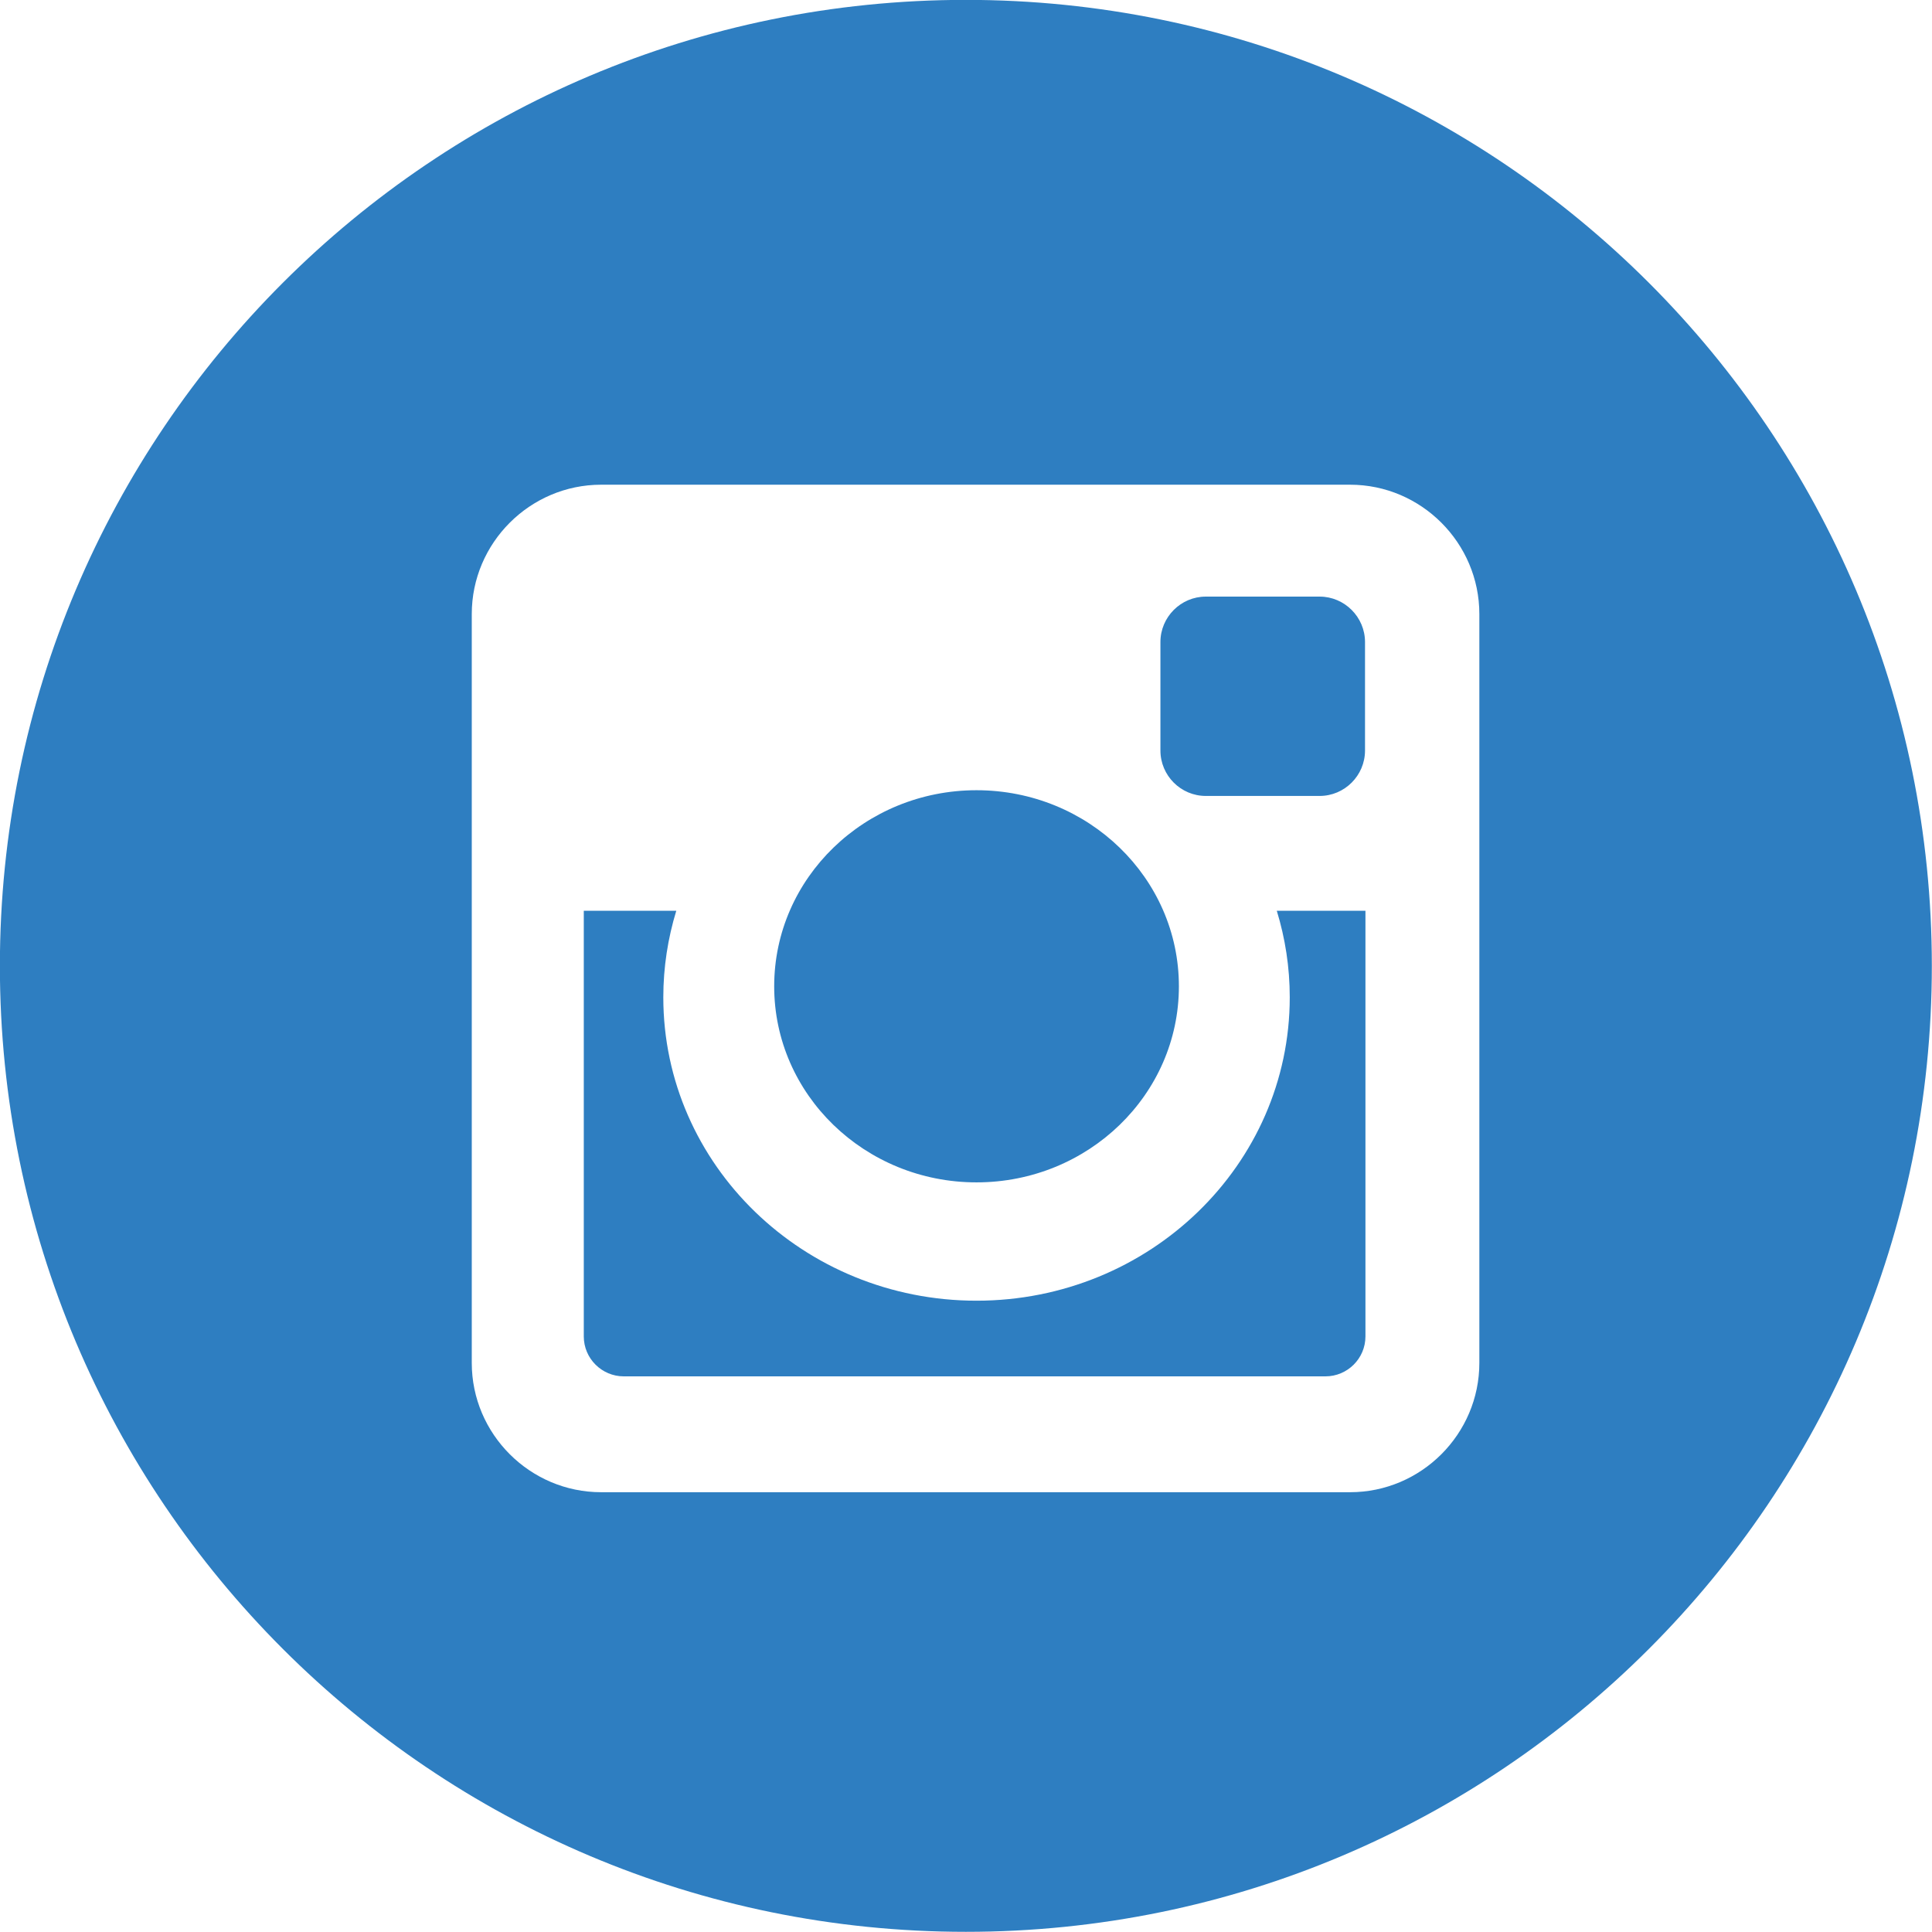 <svg xmlns="http://www.w3.org/2000/svg" xmlns:xlink="http://www.w3.org/1999/xlink" width="1080" zoomAndPan="magnify" viewBox="0 0 810 810" height="1080" preserveAspectRatio="xMidYMid meet" version="1.0"><rect x="-81" width="972" fill="#ffffff" y="-81" height="972" fill-opacity="1"/><rect x="-81" width="972" fill="#ffffff" y="-81" height="972" fill-opacity="1"/><path fill="#2e7ec1" d="M 809.93 404.938 C 809.93 628.613 628.613 809.926 404.945 809.926 C 181.273 809.926 -0.047 628.613 -0.047 404.938 C -0.047 181.27 181.273 -0.051 404.945 -0.051 C 628.613 -0.051 809.93 181.27 809.93 404.938 Z M 809.93 404.938 " fill-opacity="1" fill-rule="nonzero"/><path fill="#ffffff" d="M 252.035 203.215 L 566.016 203.215 C 595.836 203.215 620.223 227.613 620.223 257.441 L 620.223 571.418 C 620.223 601.238 595.836 625.617 566.016 625.617 L 252.035 625.617 C 222.207 625.617 197.793 601.238 197.793 571.418 L 197.793 257.441 C 197.793 227.613 222.203 203.215 252.035 203.215 Z M 505.531 250.129 C 495.055 250.129 486.512 258.715 486.512 269.176 L 486.512 314.664 C 486.512 325.148 495.055 333.703 505.531 333.703 L 553.262 333.703 C 563.719 333.703 572.289 325.148 572.289 314.664 L 572.289 269.176 C 572.289 258.715 563.719 250.129 553.262 250.129 Z M 572.469 381.84 L 535.297 381.84 C 538.824 393.359 540.734 405.488 540.734 418.113 C 540.734 488.359 481.922 545.324 409.41 545.324 C 336.902 545.324 278.094 488.359 278.094 418.113 C 278.094 405.488 280.023 393.363 283.535 381.84 L 244.754 381.84 L 244.754 560.297 C 244.754 569.539 252.301 577.047 261.531 577.047 L 555.691 577.047 C 564.938 577.047 572.469 569.539 572.469 560.297 Z M 409.406 331.305 C 362.57 331.305 324.582 368.094 324.582 413.52 C 324.582 458.898 362.57 495.715 409.406 495.715 C 456.262 495.715 494.258 458.898 494.258 413.52 C 494.262 368.094 456.262 331.305 409.406 331.305 Z M 409.406 331.305 " fill-opacity="1" fill-rule="nonzero"/></svg>